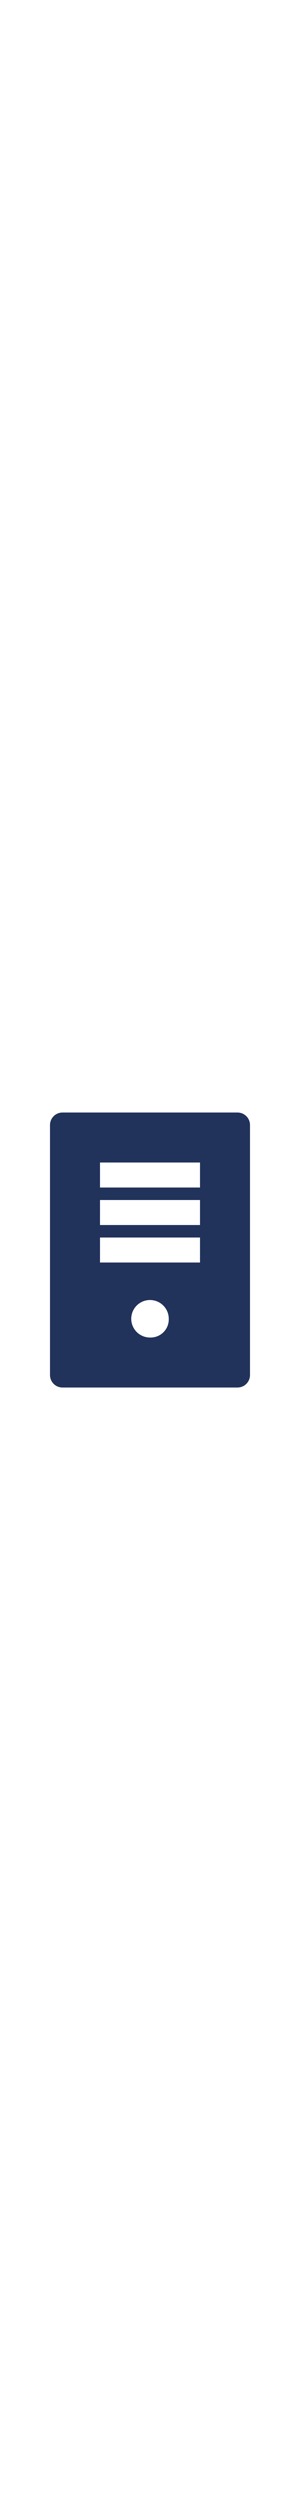 <svg viewBox="0 0 48 48" xmlns="http://www.w3.org/2000/svg" fill="#21325B" stroke="#21325B" stroke-width="0" height="400">
                                            <g id="SVGRepo_bgCarrier" stroke-width="0"></g>
                                            <g id="SVGRepo_tracerCarrier" stroke-linecap="round" stroke-linejoin="round"></g>
                                            <g id="SVGRepo_iconCarrier">
                                                <title>bare-metal-solid</title>
                                                <g id="Layer_2" data-name="Layer 2">
                                                    <g id="invisible_box" data-name="invisible box">
                                                        <rect width="48" height="48" fill="none"></rect>
                                                    </g>
                                                    <g id="Q3_icons" data-name="Q3 icons">
                                                        <path d="M38,2H10A2,2,0,0,0,8,4V44a2,2,0,0,0,2,2H38a2,2,0,0,0,2-2V4A2,2,0,0,0,38,2ZM24,38a3,3,0,1,1,3-3A2.9,2.9,0,0,1,24,38Zm8-12H16V22H32Zm0-6H16V16H32Zm0-6H16V10H32Z"></path>
                                                    </g>
                                                </g>
                                            </g>
                                        </svg>